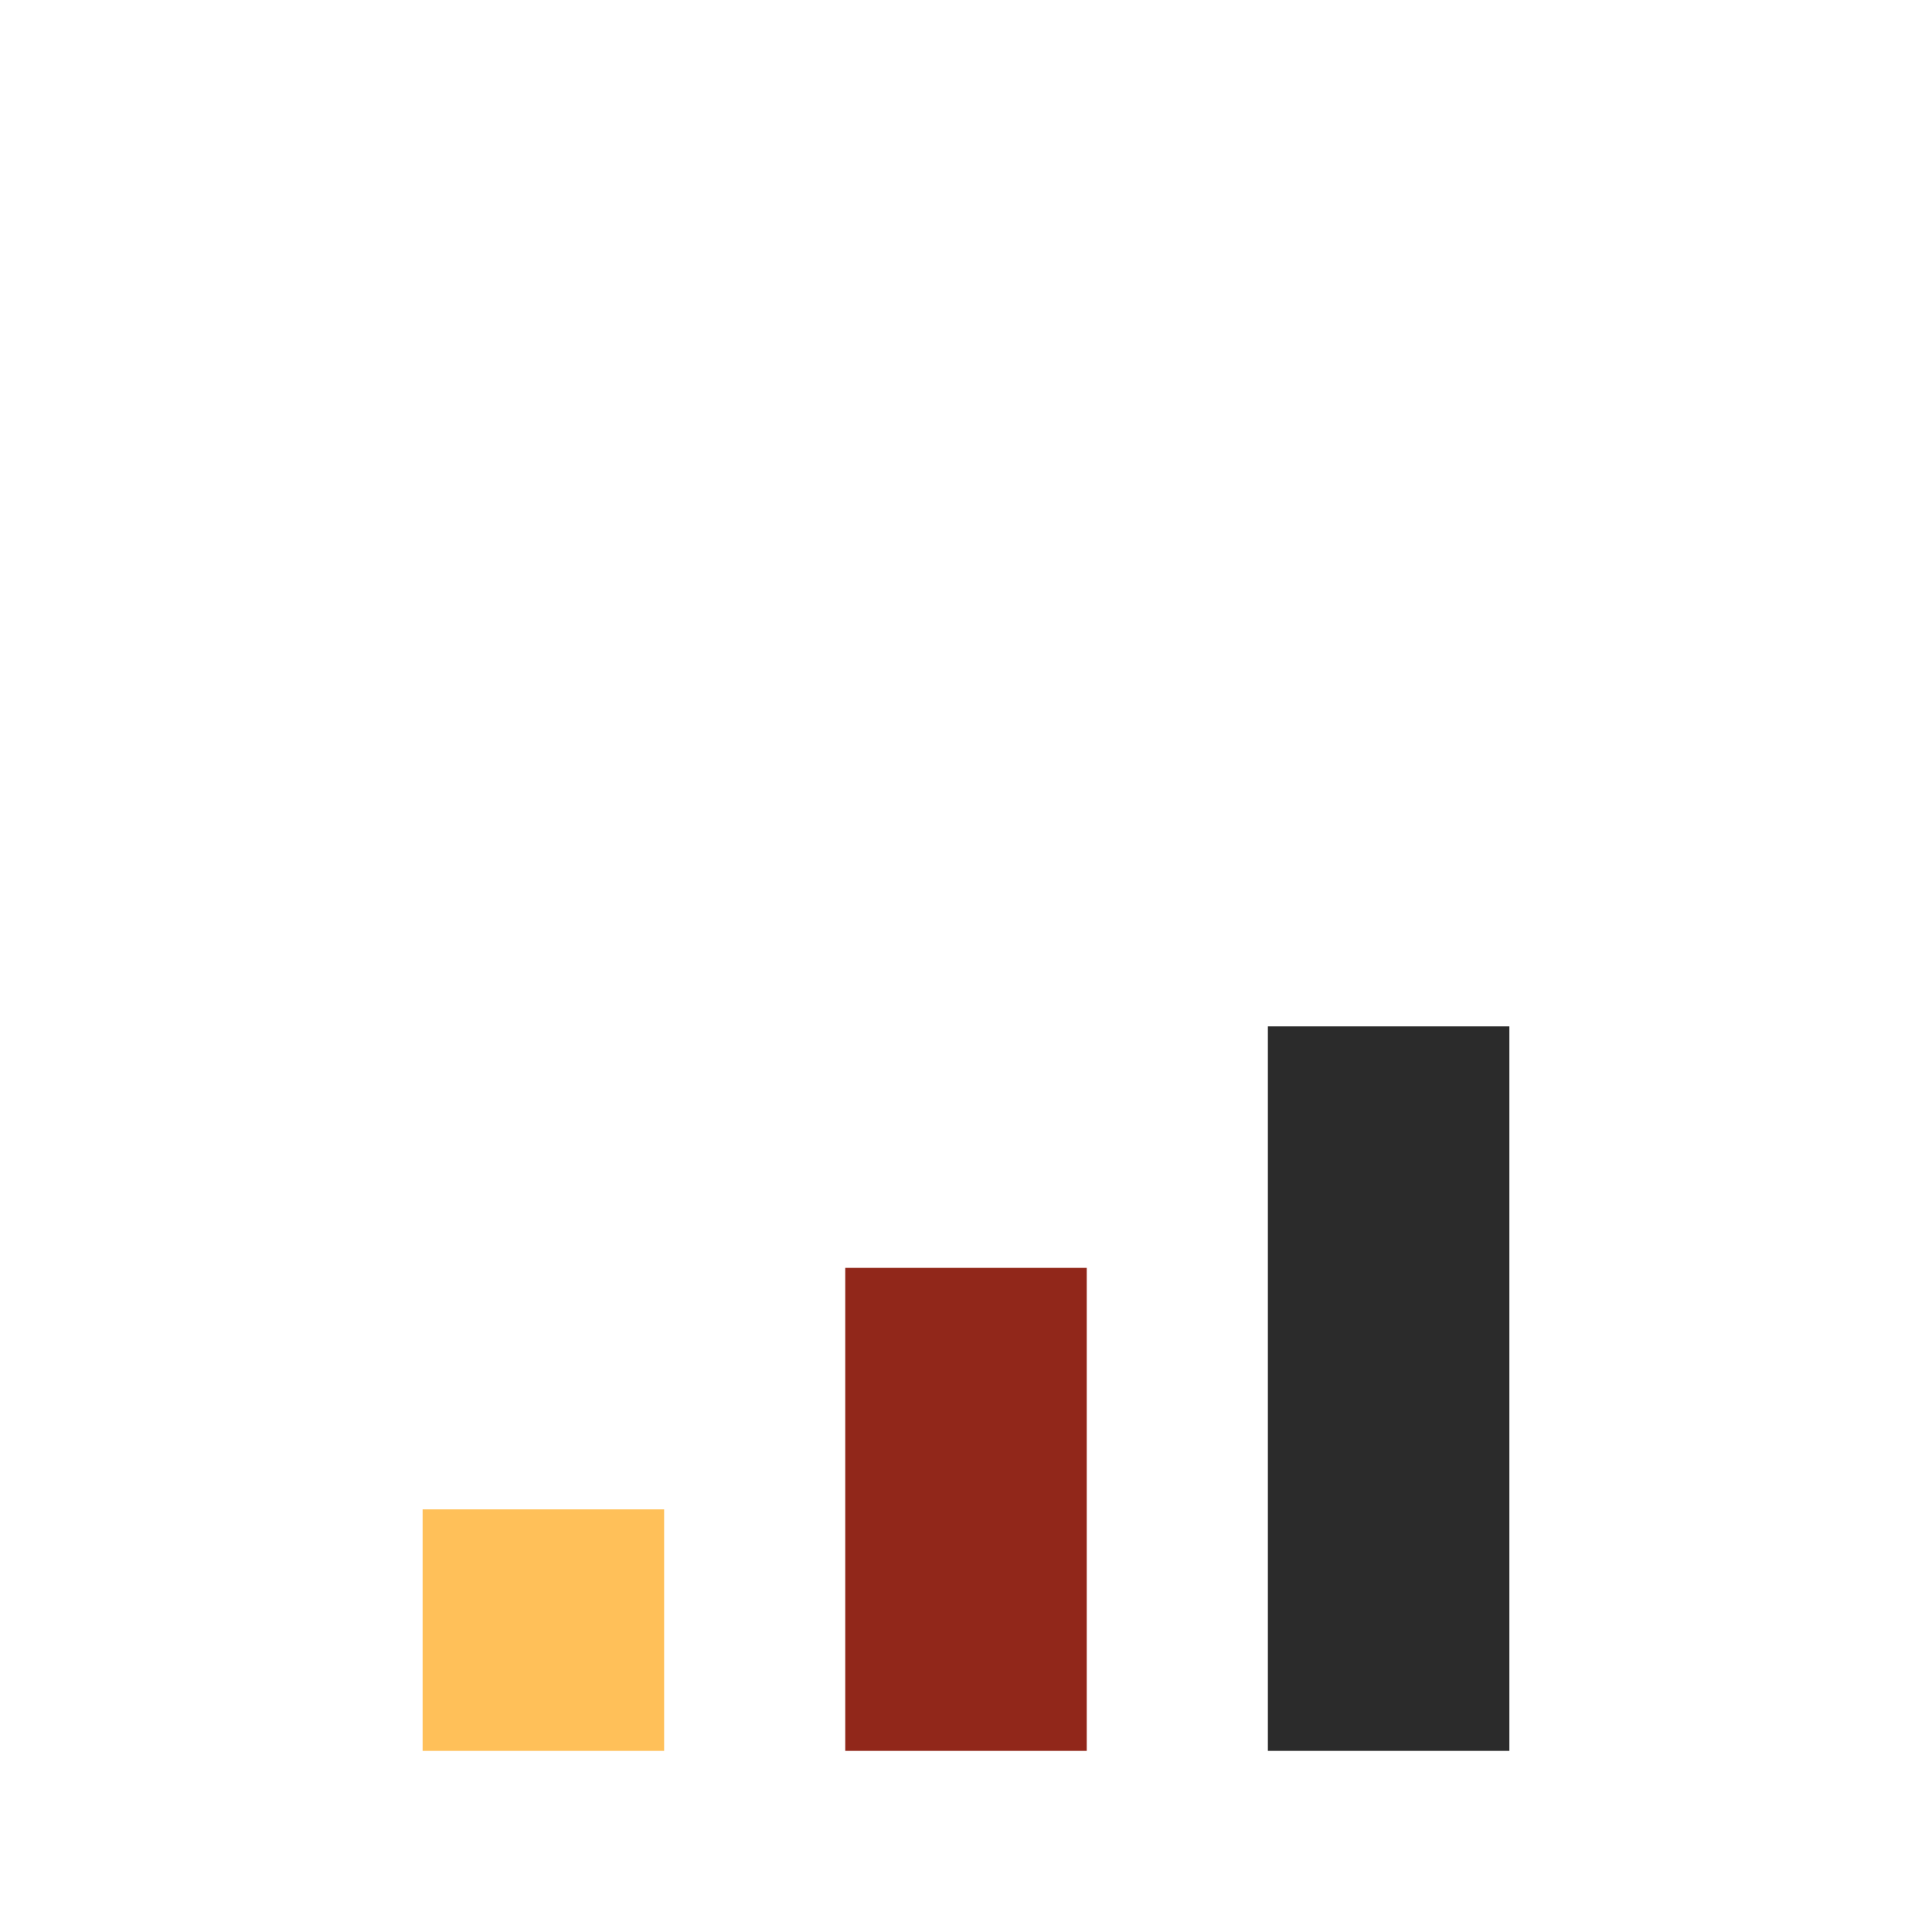 <?xml version="1.0" encoding="UTF-8"?>
<svg xmlns="http://www.w3.org/2000/svg" width="32" height="32" viewBox="0 0 32 32"><rect x="7" y="25" width="4" height="4" fill="#FFC059"/><rect x="14" y="21" width="4" height="8" fill="#91271A"/><rect x="21" y="17" width="4" height="12" fill="#2B2B2B"/></svg>